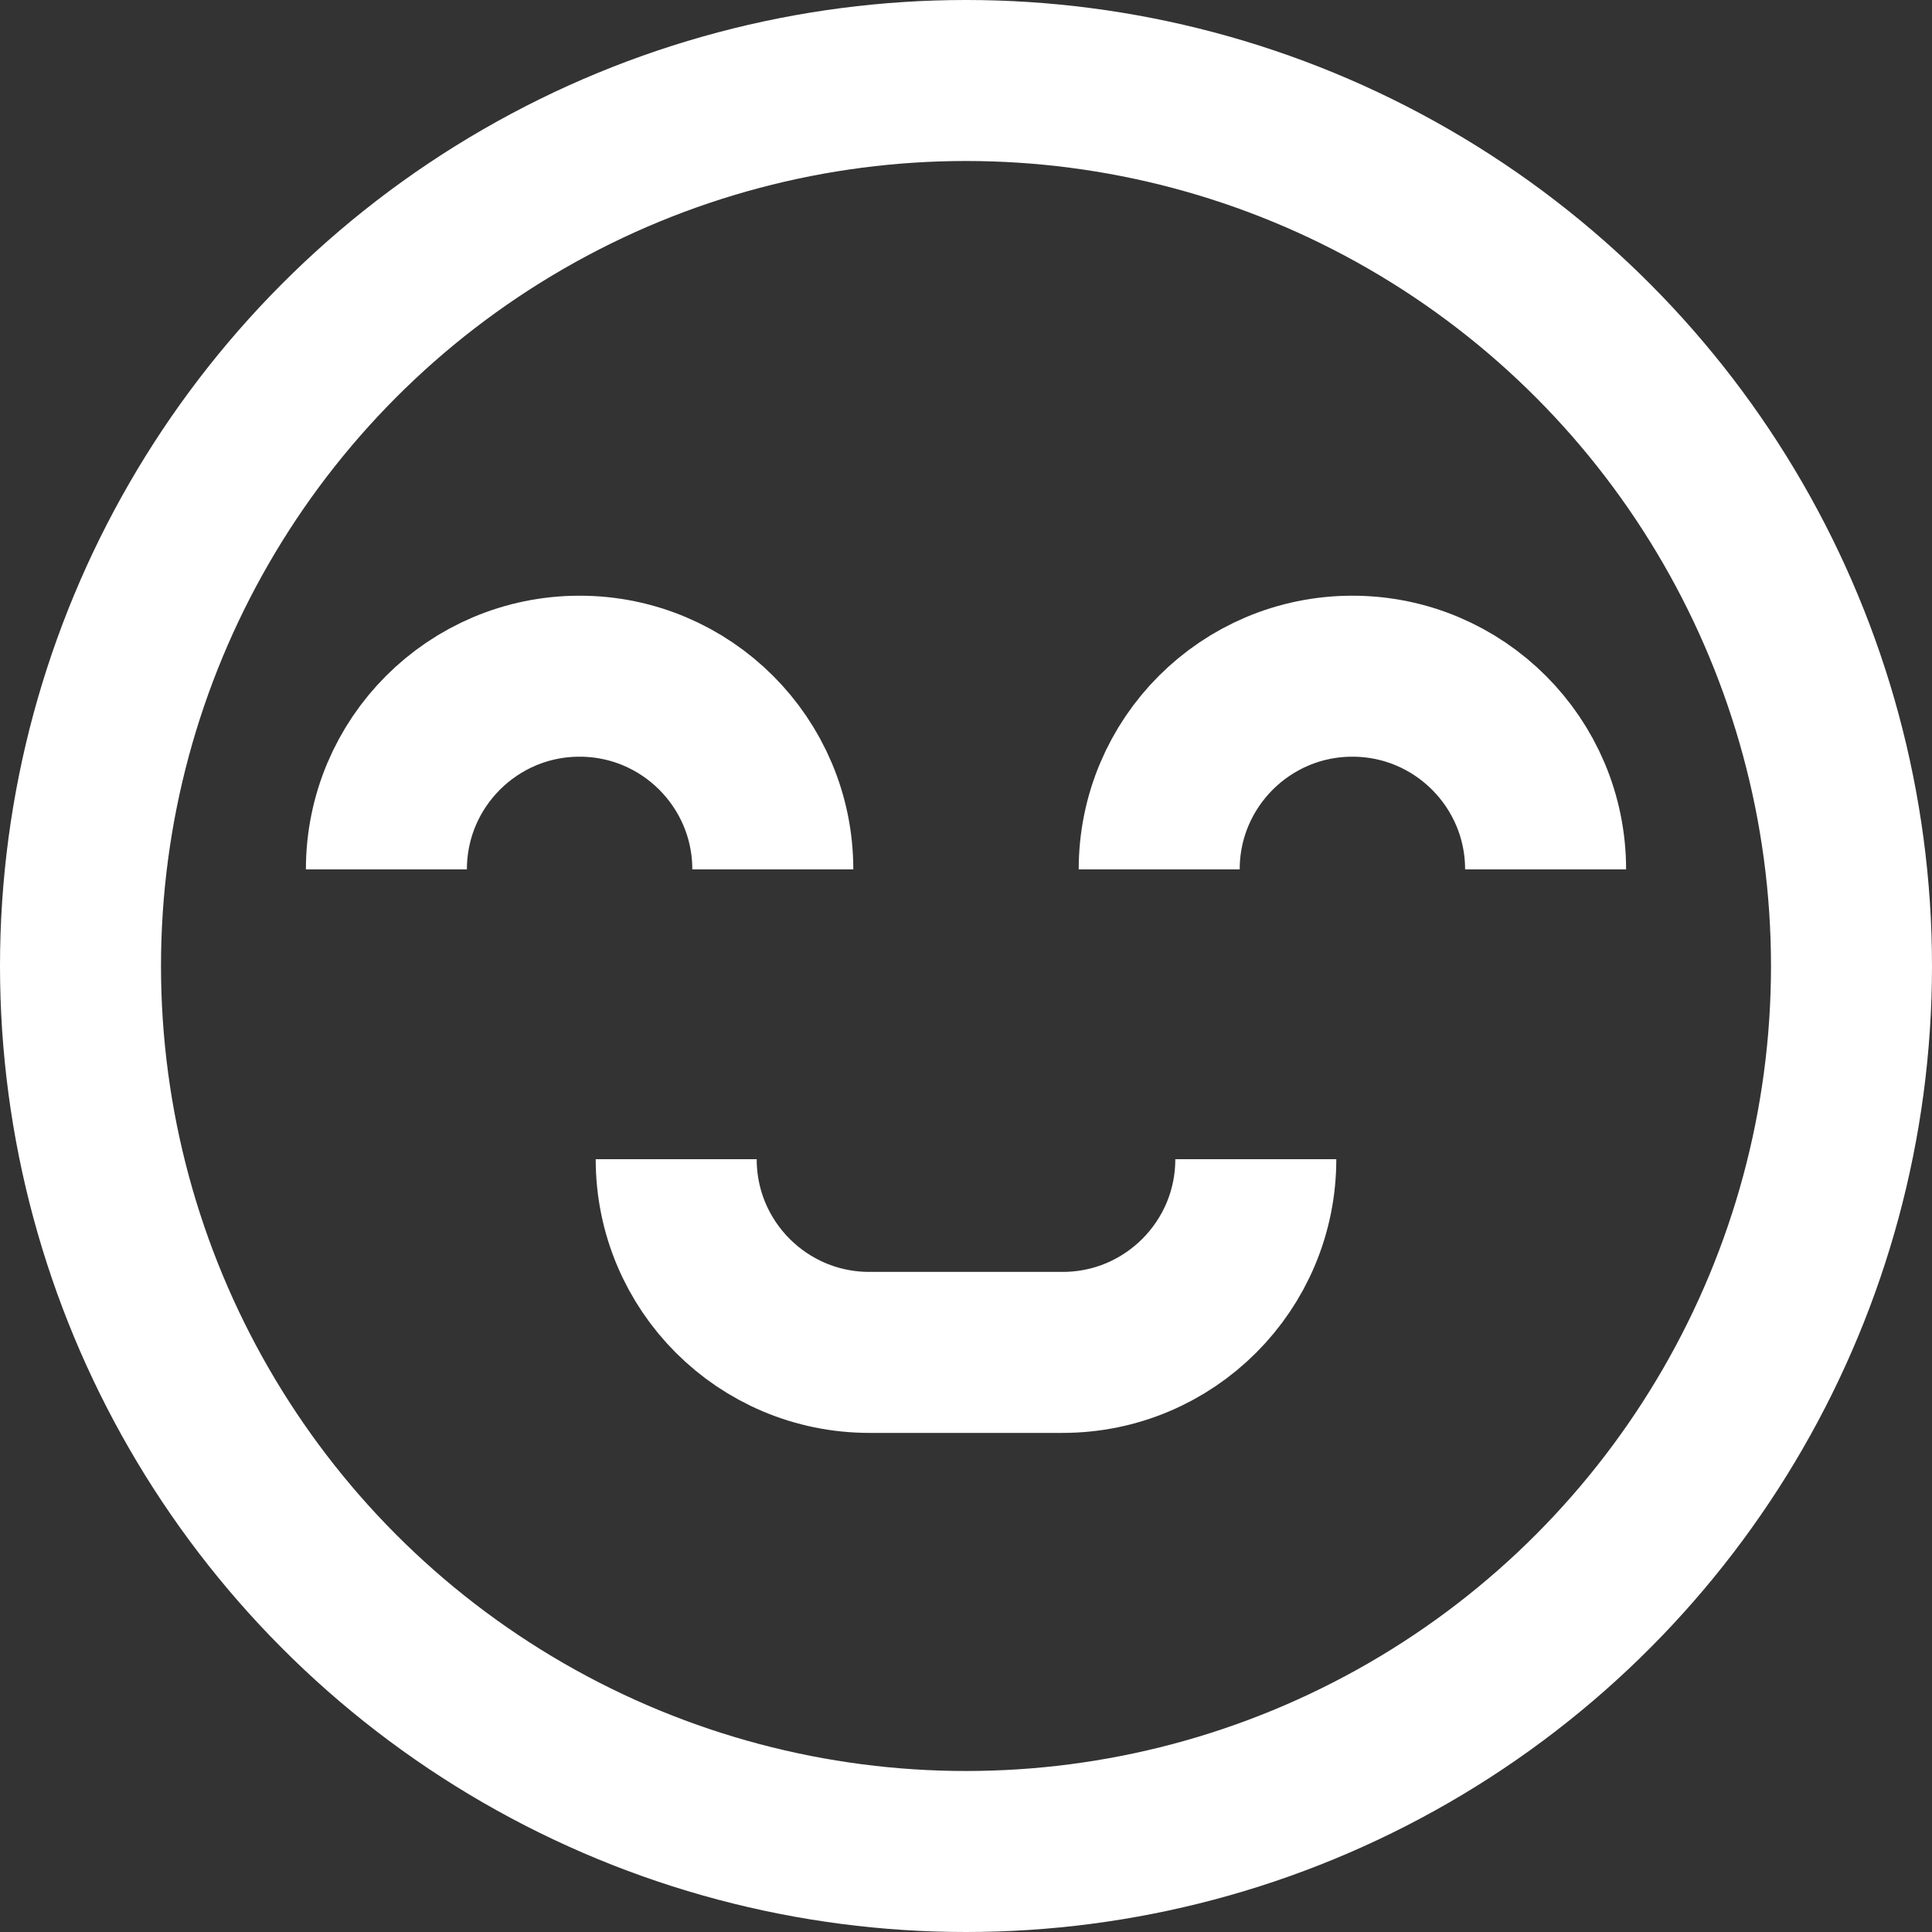 <?xml version="1.0" encoding="UTF-8"?> <svg xmlns="http://www.w3.org/2000/svg" width="24" height="24" viewBox="0 0 24 24" fill="none"><rect x="0" y="0" width="24" height="24" fill="#333333" stroke="none"/> <g clip-path="url(#clip0_8_17917)"> <path d="M4.8 10.8C4.8 9.475 5.874 8.4 7.2 8.4C8.525 8.4 9.6 9.475 9.6 10.8" stroke="white" stroke-width="2"></path> <path d="M15.6 14.4C15.6 15.726 14.525 16.8 13.2 16.8H10.8C9.474 16.8 8.4 15.726 8.4 14.4" stroke="white" stroke-width="2"></path> <path d="M14.4 10.8C14.4 9.475 15.474 8.4 16.8 8.4C18.125 8.4 19.2 9.475 19.2 10.8" stroke="white" stroke-width="2"></path> <circle cx="12" cy="12" r="11" stroke="white" stroke-width="2"></circle> </g> <defs> <clipPath id="clip0_8_17917"> <rect width="24" height="24" fill="white"></rect> </clipPath> </defs> </svg> 